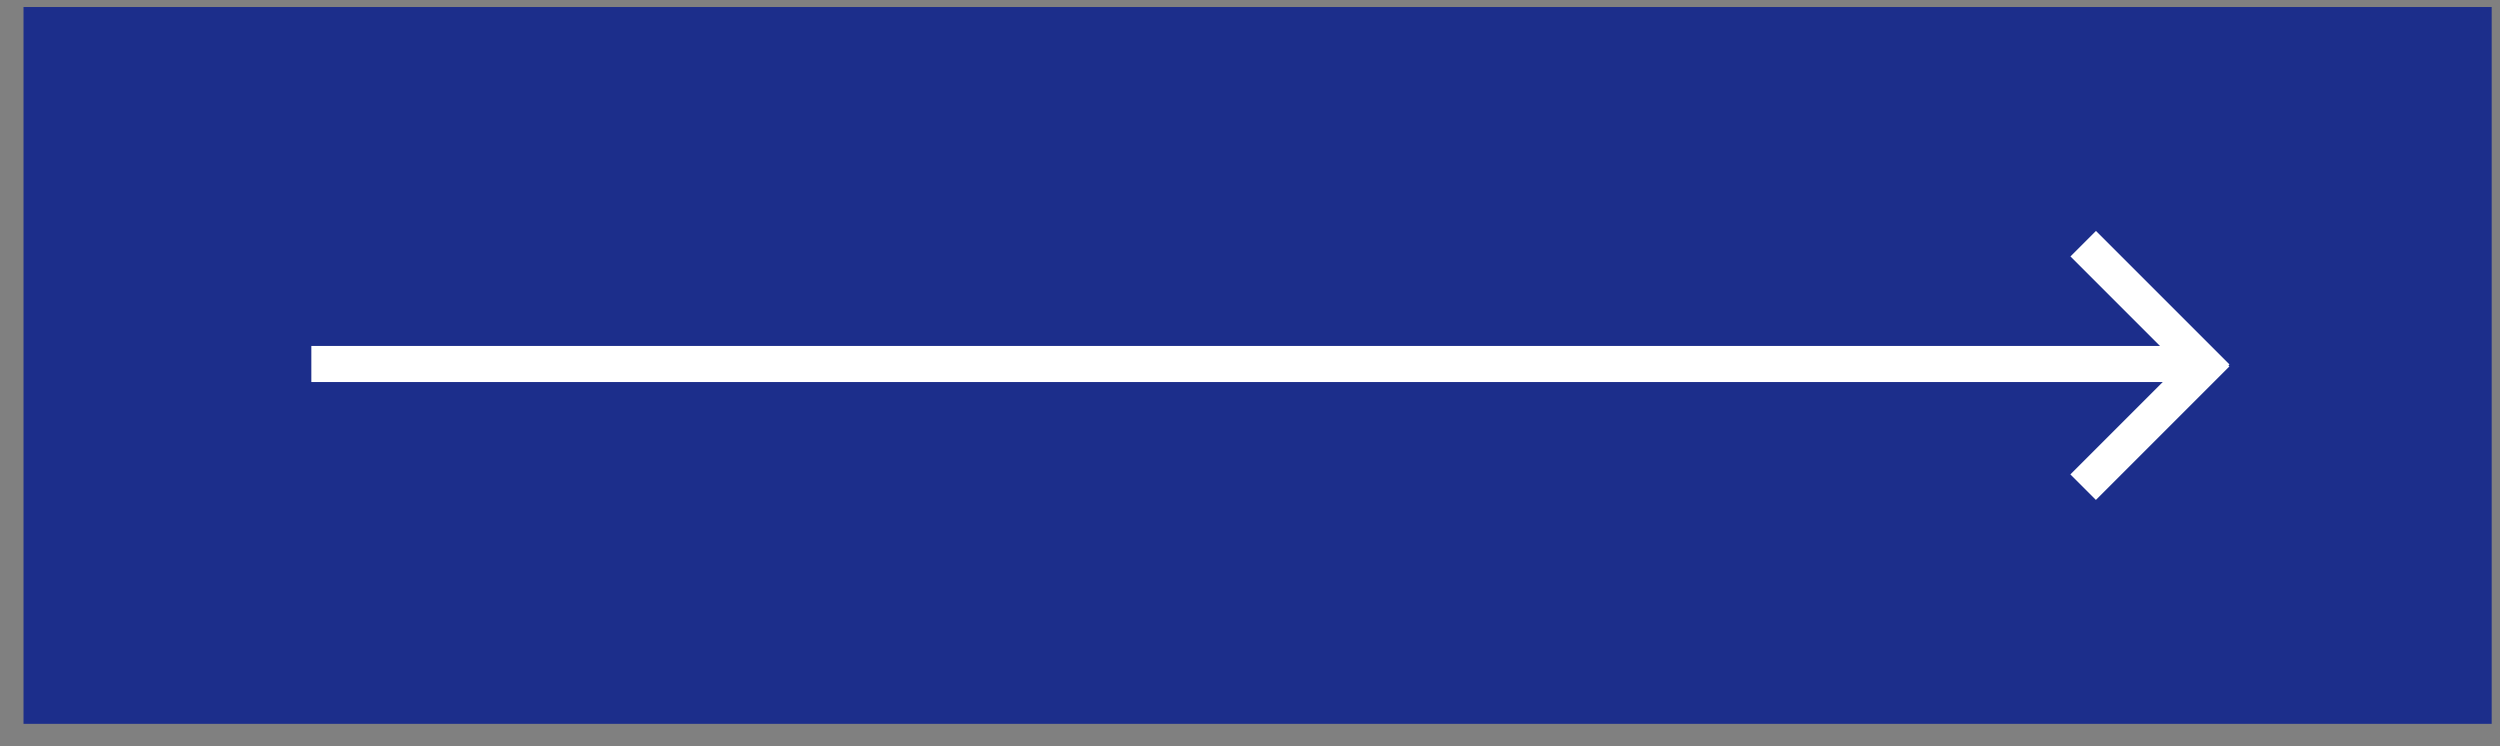 <?xml version="1.0" encoding="UTF-8"?> <svg xmlns="http://www.w3.org/2000/svg" width="67" height="20" viewBox="0 0 67 20" fill="none"><rect x="0" y="0" width="67" height="20" fill="#808080" stroke="none"/><rect width="66.147" height="19.211" transform="matrix(-1 0 0 1 66.777 0.188)" fill="#1C2E8B"></rect><line y1="-0.484" x2="50.125" y2="-0.484" transform="matrix(-1 0 0 1 58.469 10.239)" stroke="white" stroke-width="0.967"></line><line y1="-0.484" x2="5.06" y2="-0.484" transform="matrix(-0.707 -0.707 -0.707 0.707 59.065 10.45)" stroke="white" stroke-width="0.967"></line><line x1="59.406" y1="9.478" x2="55.828" y2="13.056" stroke="white" stroke-width="0.967"></line></svg> 